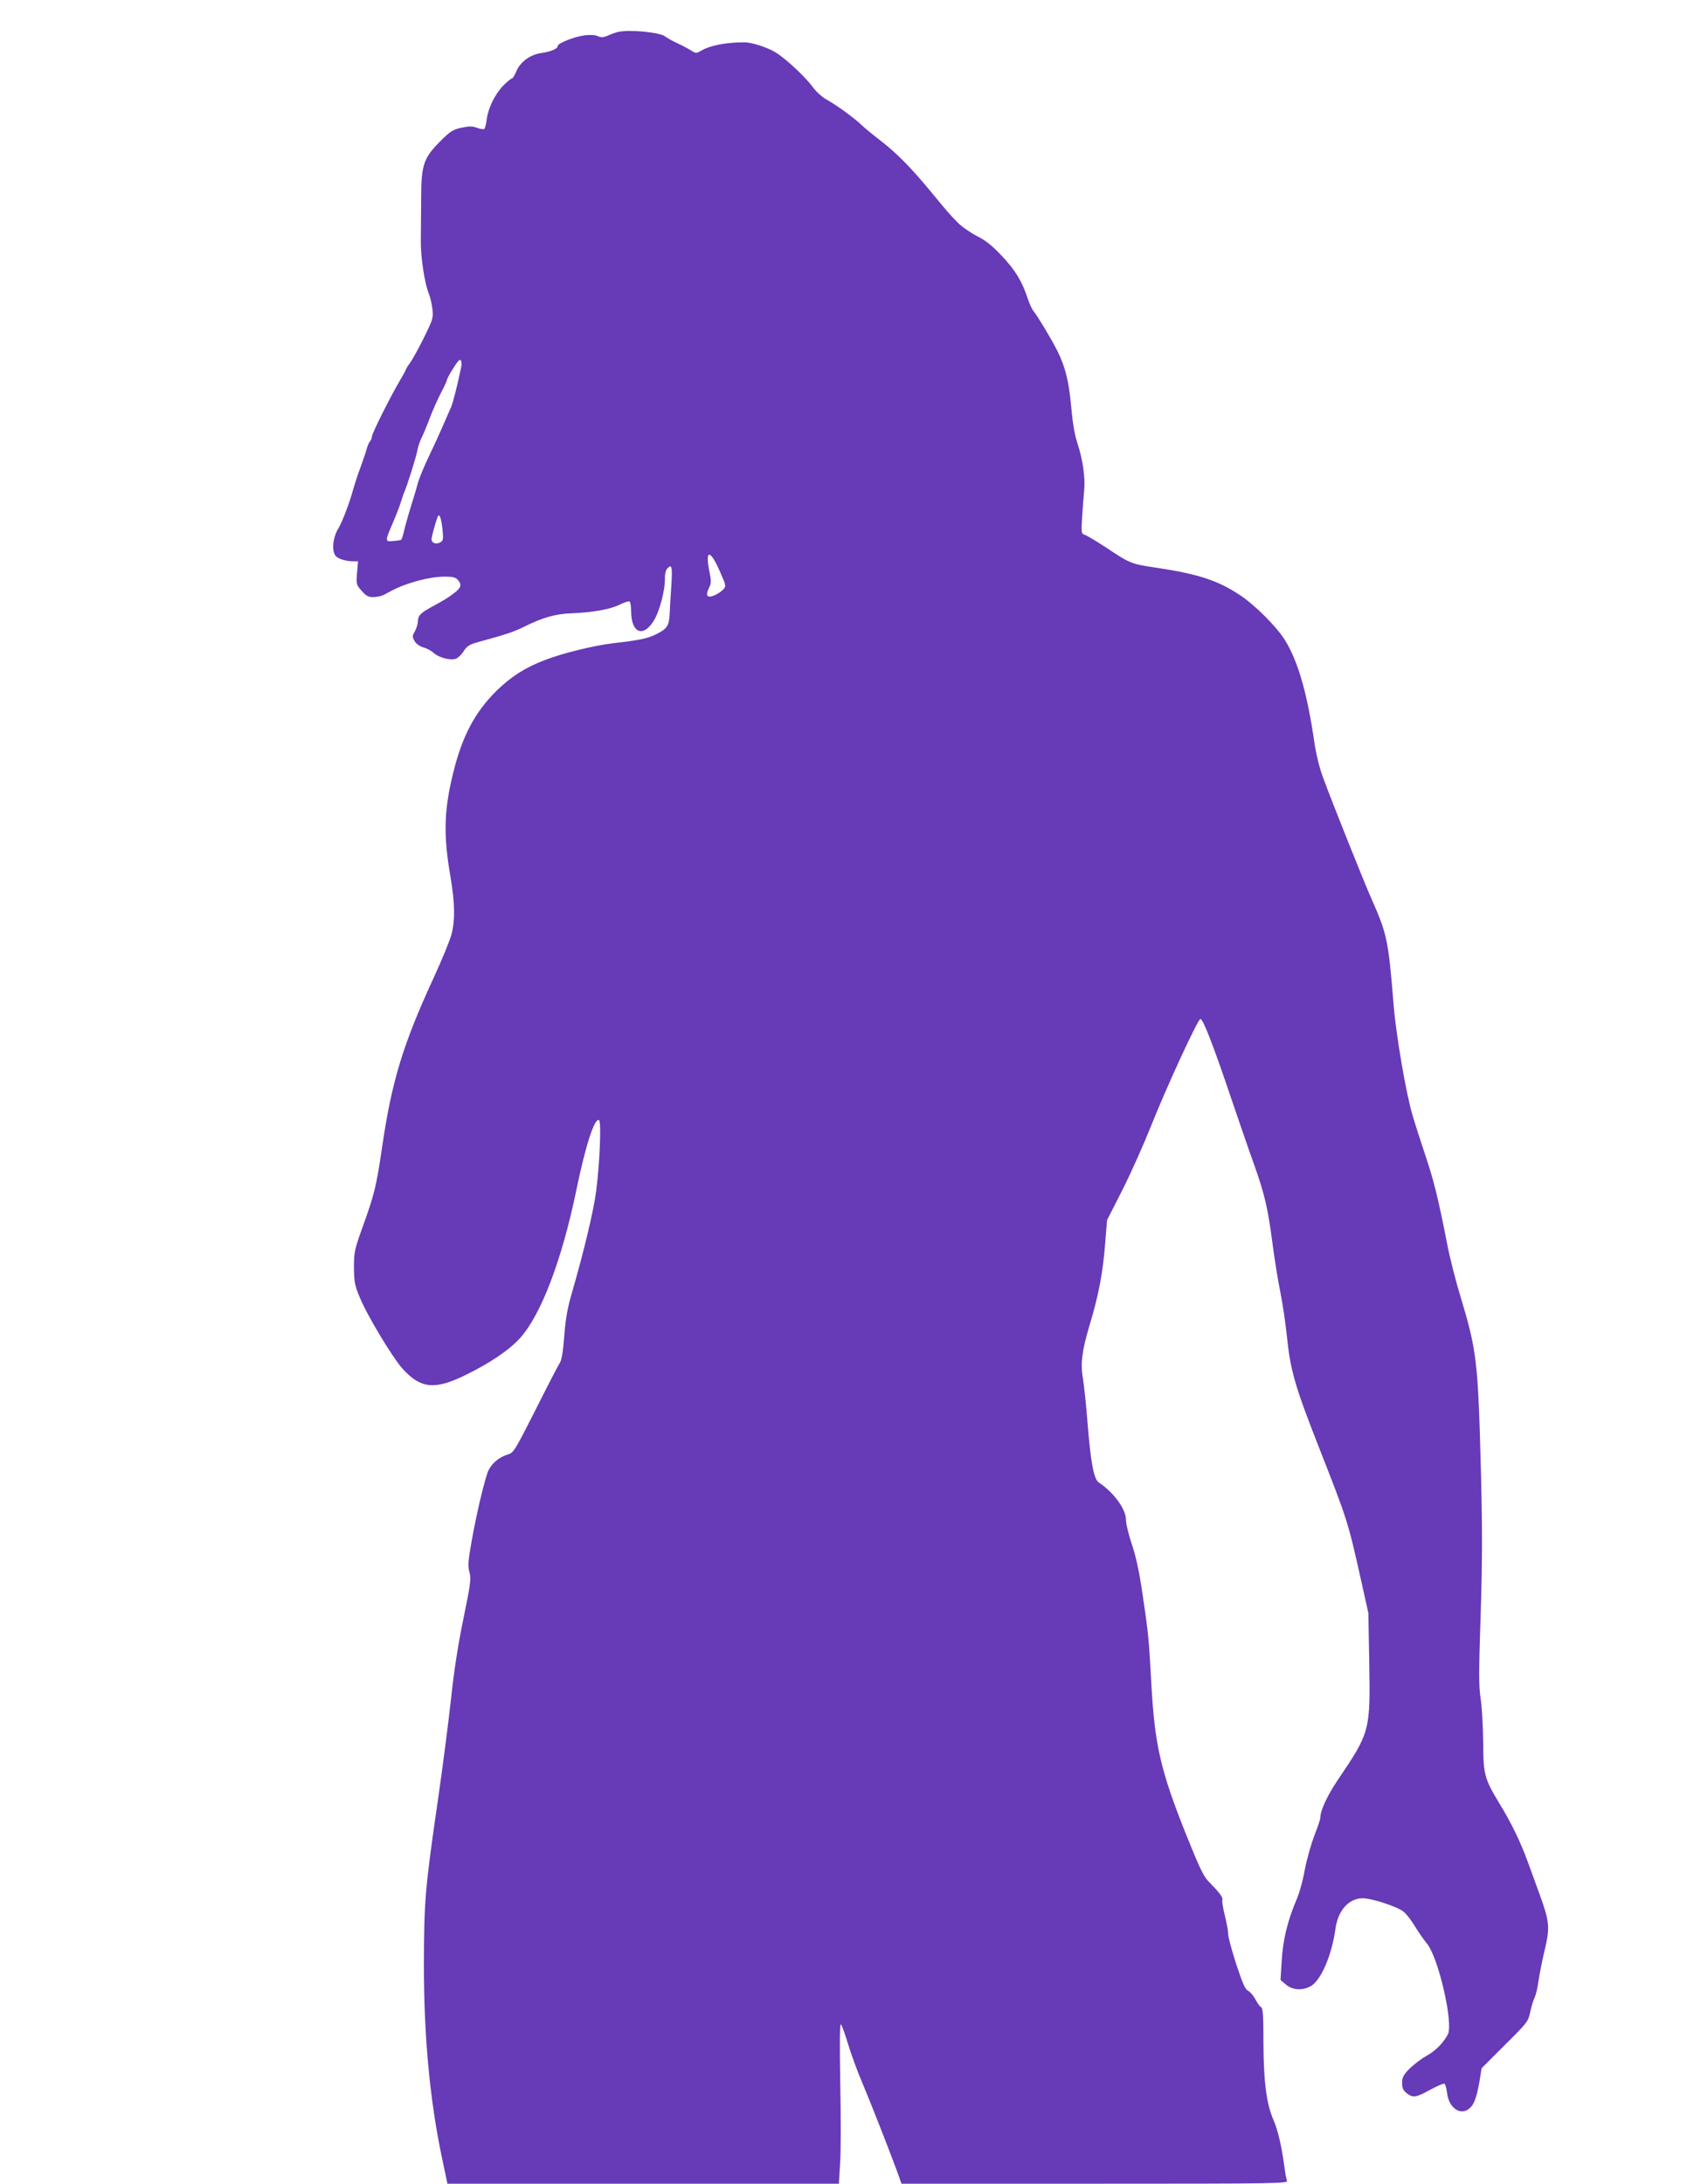 <?xml version="1.0" standalone="no"?>
<!DOCTYPE svg PUBLIC "-//W3C//DTD SVG 20010904//EN"
 "http://www.w3.org/TR/2001/REC-SVG-20010904/DTD/svg10.dtd">
<svg version="1.0" xmlns="http://www.w3.org/2000/svg"
 width="989pt" height="1280pt" viewBox="0 0 989 1280"
 preserveAspectRatio="xMidYMid meet">
<g transform="translate(0,1280) scale(0.1,-0.1)"
fill="#673ab7" stroke="none">
<path d="M3625 12613 c-11 -2 -37 -11 -58 -20 -29 -13 -42 -14 -62 -5 -14 7
-46 9 -77 5 -58 -7 -158 -46 -158 -62 0 -17 -41 -34 -97 -42 -66 -9 -124 -53
-147 -109 -9 -22 -20 -40 -25 -40 -5 0 -28 -19 -51 -42 -49 -51 -89 -133 -97
-200 -3 -27 -10 -51 -14 -54 -5 -3 -25 0 -43 7 -28 10 -46 10 -92 0 -50 -11
-65 -21 -124 -80 -97 -97 -111 -139 -111 -335 -1 -83 -1 -194 -2 -246 -1 -98
22 -251 47 -311 8 -19 17 -59 21 -89 6 -53 4 -60 -50 -170 -31 -63 -68 -129
-81 -147 -13 -17 -24 -35 -24 -38 0 -4 -17 -34 -37 -68 -56 -95 -163 -309
-163 -327 0 -9 -5 -21 -11 -27 -6 -6 -14 -26 -19 -44 -5 -19 -21 -65 -35 -104
-15 -38 -35 -101 -46 -139 -20 -75 -64 -188 -84 -221 -24 -37 -37 -96 -30
-131 5 -28 13 -39 40 -50 19 -8 50 -14 69 -14 l35 0 -6 -68 c-5 -66 -5 -69 27
-105 26 -30 39 -37 69 -37 20 0 47 6 61 13 14 8 34 18 45 24 88 47 224 83 313
83 44 0 63 -4 75 -18 26 -28 21 -47 -20 -78 -38 -29 -53 -38 -135 -83 -62 -34
-78 -50 -78 -82 0 -15 -8 -41 -17 -58 -16 -28 -17 -33 -3 -58 10 -17 29 -31
52 -38 20 -5 47 -20 60 -32 31 -28 99 -46 131 -34 13 5 34 25 46 45 18 28 33
38 79 51 172 47 213 61 272 90 110 55 187 77 280 80 124 5 228 23 283 51 27
13 53 22 58 18 5 -3 9 -28 9 -56 0 -124 66 -157 128 -64 38 56 73 189 70 263
0 18 5 39 12 48 28 33 33 15 26 -92 -4 -60 -9 -136 -10 -171 -4 -71 -15 -88
-80 -120 -47 -24 -98 -35 -249 -52 -117 -14 -296 -58 -403 -99 -117 -45 -198
-97 -284 -181 -127 -126 -201 -267 -253 -480 -55 -223 -58 -365 -16 -610 26
-154 28 -255 5 -340 -10 -36 -56 -148 -103 -250 -181 -392 -247 -610 -303
-995 -34 -229 -44 -274 -117 -475 -45 -126 -48 -141 -48 -230 1 -83 5 -105 33
-172 43 -107 194 -357 253 -422 106 -116 187 -124 366 -37 144 70 261 149 323
219 123 138 245 459 329 867 54 262 107 425 133 409 14 -9 4 -255 -17 -415
-14 -113 -72 -354 -141 -593 -27 -91 -38 -154 -46 -256 -7 -93 -15 -143 -27
-160 -9 -14 -73 -137 -142 -275 -120 -237 -128 -250 -160 -260 -58 -17 -106
-61 -123 -113 -27 -85 -64 -245 -90 -390 -22 -122 -24 -150 -14 -187 11 -39 7
-67 -35 -272 -32 -155 -55 -304 -72 -463 -14 -129 -49 -404 -79 -610 -74 -509
-80 -583 -81 -955 0 -423 35 -796 106 -1133 l32 -152 1148 0 1147 0 7 118 c5
64 5 277 1 472 -4 238 -3 351 4 344 5 -5 24 -56 41 -113 17 -57 55 -162 86
-234 55 -131 150 -374 202 -514 l26 -73 1134 0 c1075 0 1133 1 1126 18 -4 9
-11 48 -16 86 -15 114 -38 212 -63 269 -41 94 -58 220 -59 449 0 159 -3 208
-13 212 -7 3 -22 23 -34 46 -11 22 -31 45 -43 51 -17 8 -32 41 -70 157 -26 81
-48 161 -47 178 0 17 -9 65 -20 108 -10 42 -17 82 -14 90 5 14 -17 43 -85 112
-26 27 -55 90 -128 272 -149 373 -183 522 -203 877 -14 264 -18 304 -51 525
-20 137 -39 226 -64 299 -19 57 -34 120 -34 140 2 62 -70 162 -159 221 -30 20
-48 118 -67 359 -8 100 -20 213 -26 249 -16 90 -6 165 40 319 51 168 77 304
90 474 l11 137 88 173 c49 96 123 262 166 369 87 221 276 632 293 637 14 5 75
-151 178 -457 46 -135 106 -310 135 -390 64 -180 83 -261 110 -469 12 -91 32
-217 45 -280 13 -64 31 -181 39 -261 21 -204 47 -294 189 -656 168 -428 168
-427 249 -789 l40 -180 5 -281 c7 -410 6 -416 -184 -697 -63 -94 -103 -180
-103 -224 0 -8 -16 -55 -36 -106 -19 -51 -44 -140 -55 -198 -10 -59 -32 -138
-49 -176 -52 -123 -79 -234 -86 -356 l-7 -113 32 -27 c38 -32 94 -36 142 -11
61 31 126 179 148 338 15 108 78 179 160 179 54 0 206 -50 240 -79 17 -14 47
-53 67 -87 21 -34 52 -79 69 -99 67 -80 157 -468 123 -533 -26 -49 -72 -96
-124 -125 -31 -17 -75 -51 -100 -75 -37 -38 -44 -51 -44 -84 0 -31 6 -44 26
-60 37 -29 55 -27 139 20 41 22 78 38 83 35 5 -3 12 -26 15 -52 9 -84 71 -133
123 -99 33 21 49 62 67 162 l13 80 136 136 c132 131 137 137 149 194 7 32 18
70 26 85 7 15 18 60 23 100 6 40 22 122 37 183 30 128 27 161 -31 321 -20 55
-50 137 -67 184 -45 124 -99 235 -167 346 -90 149 -96 170 -97 364 -1 91 -7
205 -15 254 -11 74 -11 150 0 481 10 313 11 485 2 846 -17 654 -24 710 -121
1033 -28 91 -62 226 -76 299 -54 276 -79 375 -126 516 -27 81 -63 192 -79 247
-38 129 -96 469 -110 644 -30 375 -39 417 -127 615 -48 108 -234 573 -288 721
-20 53 -40 137 -50 205 -41 284 -96 474 -171 595 -48 79 -178 209 -267 267
-126 84 -243 122 -480 158 -159 24 -157 23 -302 119 -58 38 -114 72 -126 75
-20 7 -21 12 -15 103 3 54 9 125 12 159 7 75 -8 179 -40 276 -16 48 -28 119
-36 211 -13 149 -34 234 -82 331 -36 70 -114 201 -138 230 -10 11 -25 45 -35
75 -32 98 -72 166 -151 249 -57 61 -95 91 -146 117 -37 19 -87 53 -111 77 -40
39 -64 67 -162 186 -106 129 -197 222 -282 288 -52 40 -107 85 -122 100 -37
37 -144 115 -203 148 -26 14 -63 47 -82 73 -45 62 -161 170 -221 206 -46 28
-139 58 -180 58 -106 0 -201 -18 -252 -48 -31 -18 -33 -18 -60 -1 -15 10 -53
30 -83 44 -30 14 -62 32 -70 39 -29 24 -207 42 -275 27z m-920 -1958 c-21
-104 -49 -215 -60 -240 -7 -16 -29 -66 -48 -110 -19 -44 -57 -127 -85 -185
-28 -58 -55 -126 -62 -150 -6 -25 -25 -87 -41 -139 -16 -51 -34 -116 -40 -142
-6 -27 -14 -51 -17 -53 -4 -2 -25 -6 -47 -7 -49 -5 -49 -3 0 111 20 47 41 101
46 120 6 19 14 44 19 55 17 38 68 201 76 241 3 21 15 57 26 79 11 22 33 75 49
118 16 43 45 107 64 144 19 36 35 70 35 75 0 6 16 37 37 69 25 41 39 56 44 47
5 -7 6 -22 4 -33z m-111 -957 c6 -60 4 -68 -13 -77 -24 -14 -51 -4 -51 18 0
14 21 92 35 130 10 27 22 -4 29 -71z m1623 -240 c39 -88 41 -94 25 -111 -24
-26 -71 -49 -88 -43 -14 5 -12 21 8 62 7 15 7 38 -1 73 -29 138 -1 147 56 19z"/>
</g>
</svg>
